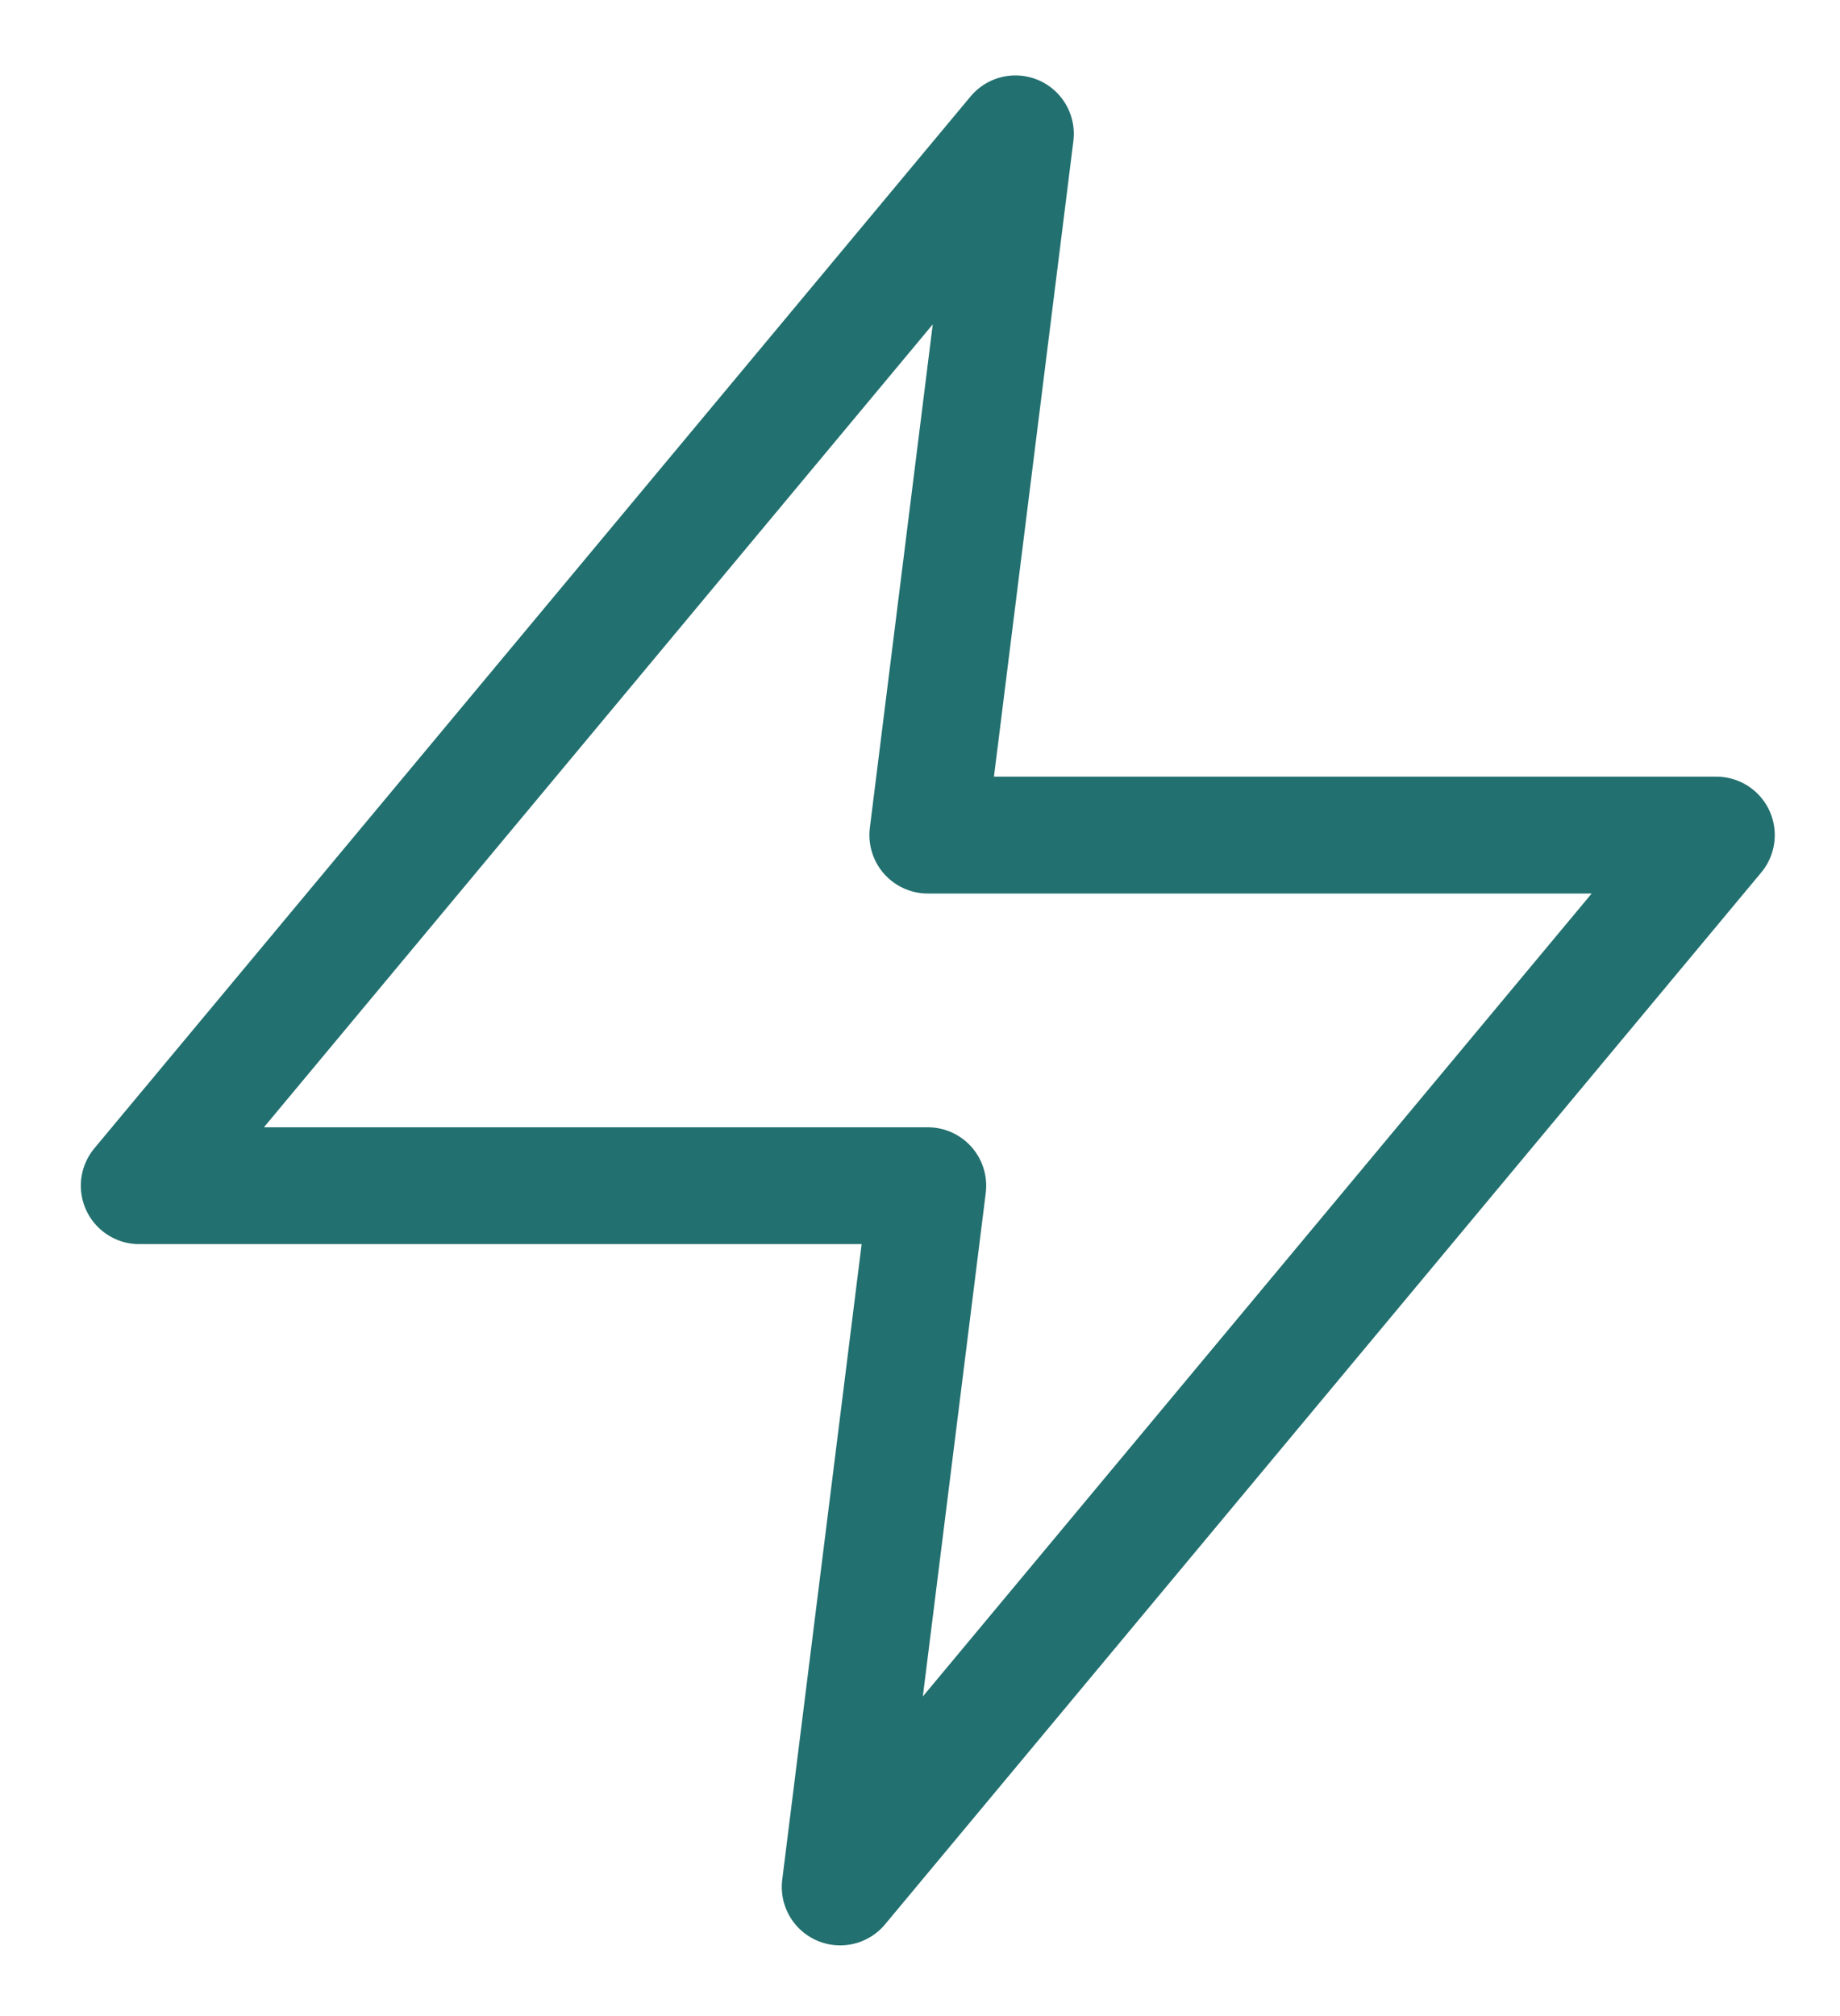 <svg width="21" height="23" viewBox="0 0 21 23" fill="none" xmlns="http://www.w3.org/2000/svg">
<path d="M11.589 1.527L1.589 13.527H10.589L9.589 21.527L19.589 9.527H10.589L11.589 1.527Z" stroke="#22706F" stroke-width="1.333" stroke-linecap="round" stroke-linejoin="round"/>
</svg>
